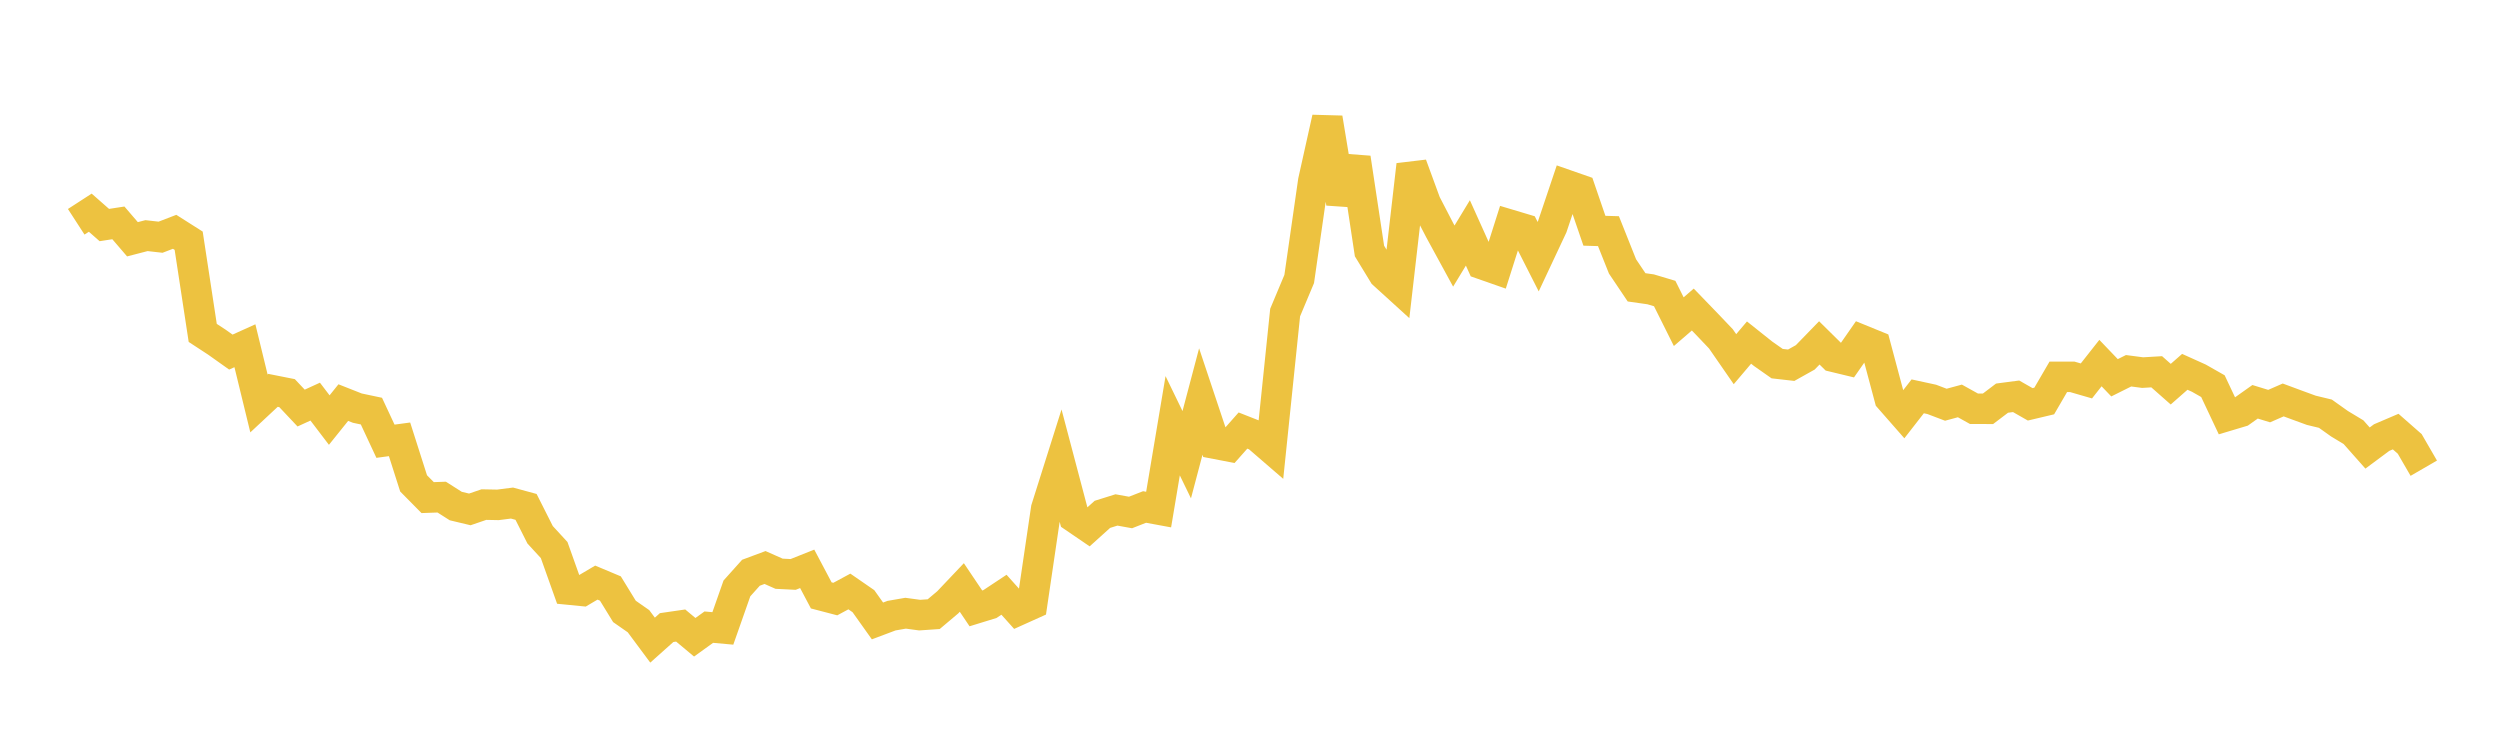 <svg width="164" height="48" xmlns="http://www.w3.org/2000/svg" xmlns:xlink="http://www.w3.org/1999/xlink"><path fill="none" stroke="rgb(237,194,64)" stroke-width="2" d="M5,14.549L5.922,13.952L6.844,14.763L7.766,14.621L8.689,15.696L9.611,15.457L10.533,15.561L11.455,15.207L12.377,15.792L13.299,21.839L14.222,22.442L15.144,23.097L16.066,22.681L16.988,26.467L17.91,25.607L18.832,25.79L19.754,26.769L20.677,26.346L21.599,27.557L22.521,26.41L23.443,26.774L24.365,26.969L25.287,28.945L26.21,28.82L27.132,31.71L28.054,32.643L28.976,32.61L29.898,33.197L30.82,33.417L31.743,33.101L32.665,33.119L33.587,33.001L34.509,33.252L35.431,35.081L36.353,36.084L37.275,38.673L38.198,38.764L39.12,38.219L40.042,38.606L40.964,40.109L41.886,40.752L42.808,41.993L43.731,41.169L44.653,41.035L45.575,41.805L46.497,41.141L47.419,41.224L48.341,38.6L49.263,37.572L50.186,37.228L51.108,37.637L52.03,37.683L52.952,37.316L53.874,39.058L54.796,39.299L55.719,38.801L56.641,39.438L57.563,40.734L58.485,40.387L59.407,40.227L60.329,40.352L61.251,40.289L62.174,39.511L63.096,38.539L64.018,39.91L64.94,39.626L65.862,39.015L66.784,40.044L67.707,39.628L68.629,33.374L69.551,30.453L70.473,33.943L71.395,34.572L72.317,33.741L73.24,33.452L74.162,33.619L75.084,33.258L76.006,33.428L76.928,27.929L77.85,29.829L78.772,26.342L79.695,29.107L80.617,29.284L81.539,28.244L82.461,28.607L83.383,29.403L84.305,20.502L85.228,18.301L86.15,11.88L87.072,7.743L87.994,13.325L88.916,10.362L89.838,16.465L90.76,17.979L91.683,18.818L92.605,10.814L93.527,13.329L94.449,15.108L95.371,16.799L96.293,15.279L97.216,17.327L98.138,17.65L99.06,14.746L99.982,15.022L100.904,16.837L101.826,14.872L102.749,12.127L103.671,12.449L104.593,15.137L105.515,15.164L106.437,17.477L107.359,18.849L108.281,18.98L109.204,19.256L110.126,21.102L111.048,20.306L111.97,21.26L112.892,22.229L113.814,23.562L114.737,22.473L115.659,23.207L116.581,23.854L117.503,23.959L118.425,23.443L119.347,22.494L120.269,23.403L121.192,23.626L122.114,22.301L123.036,22.677L123.958,26.132L124.88,27.183L125.802,26L126.725,26.2L127.647,26.55L128.569,26.301L129.491,26.814L130.413,26.817L131.335,26.118L132.257,25.997L133.18,26.524L134.102,26.305L135.024,24.721L135.946,24.722L136.868,24.989L137.79,23.818L138.713,24.782L139.635,24.322L140.557,24.443L141.479,24.388L142.401,25.202L143.323,24.392L144.246,24.808L145.168,25.332L146.09,27.287L147.012,27.011L147.934,26.357L148.856,26.64L149.778,26.237L150.701,26.579L151.623,26.916L152.545,27.138L153.467,27.794L154.389,28.35L155.311,29.391L156.234,28.706L157.156,28.312L158.078,29.121L159,30.714"></path></svg>